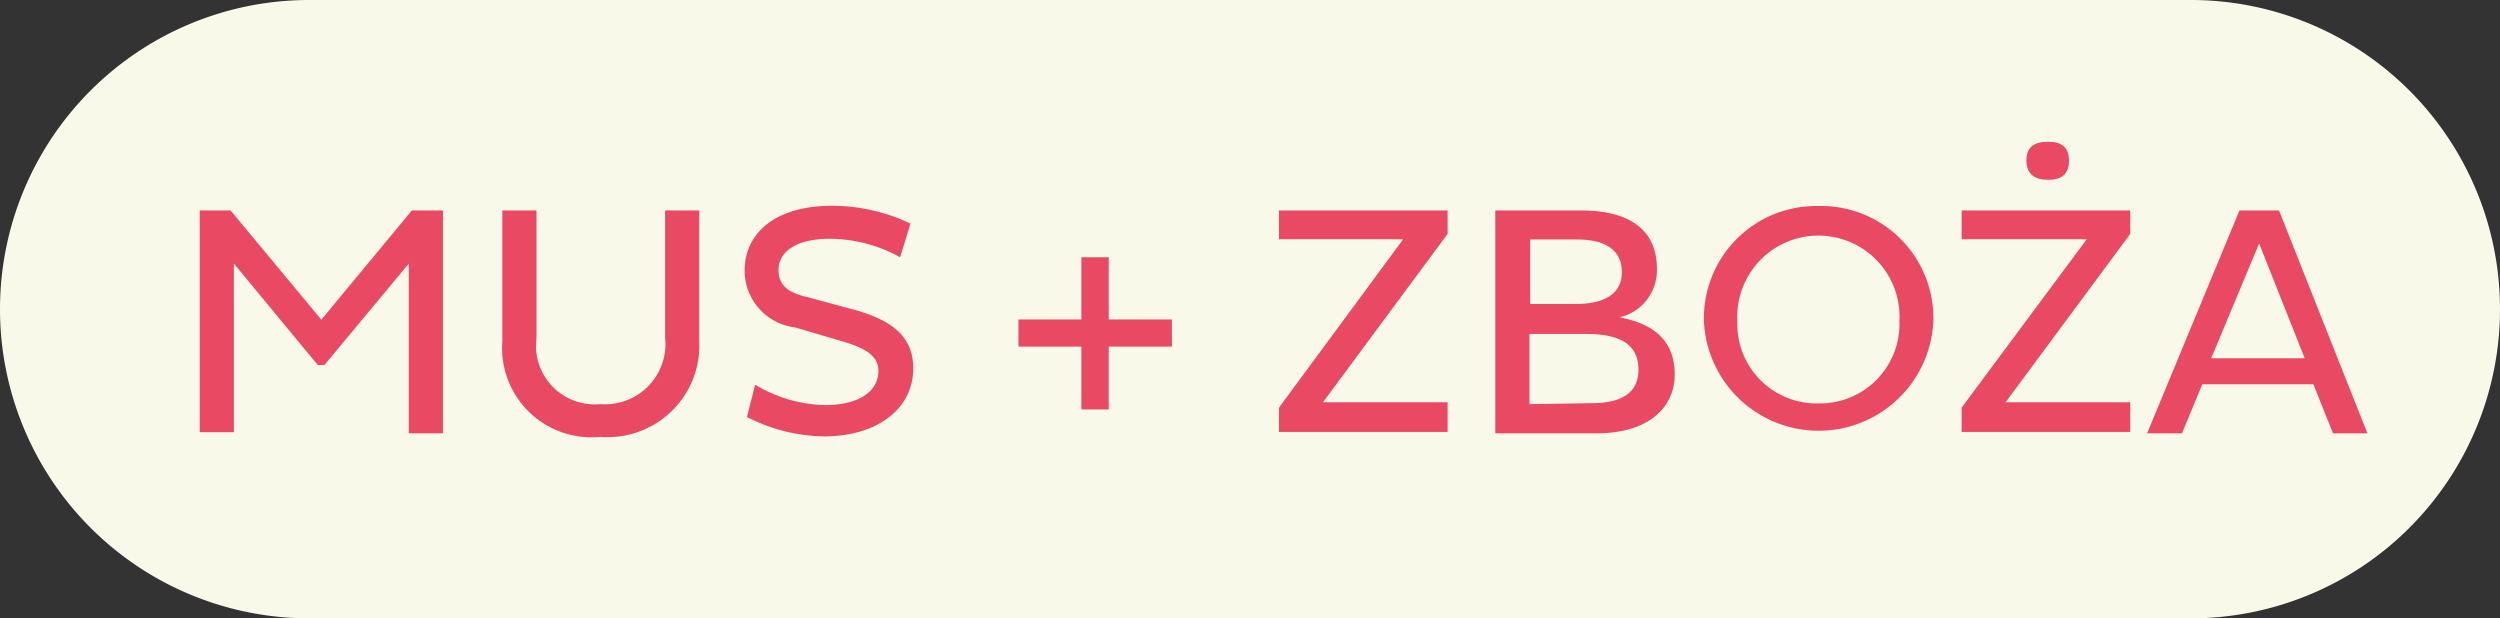 <svg id="Warstwa_1" data-name="Warstwa 1" xmlns="http://www.w3.org/2000/svg" xmlns:xlink="http://www.w3.org/1999/xlink" width="106.9" height="26.44" viewBox="0 0 106.9 26.44">
  <rect x="0" y="0" width="106.9" height="26.44" fill="#333333" stroke="none"/>
  <defs>
    <style>
      .cls-1 {
        fill: none;
      }

      .cls-2 {
        clip-path: url(#clip-path);
      }

      .cls-3 {
        fill: #f8f9e8;
      }

      .cls-4 {
        isolation: isolate;
      }

      .cls-5 {
        fill: #e94962;
      }
    </style>
    <clipPath id="clip-path">
      <rect class="cls-1" x="-7.81" y="-1.21" width="127.49" height="27.84"/>
    </clipPath>
  </defs>
  <g class="cls-2">
    <path class="cls-3" d="M13.22,0A13.22,13.22,0,0,0,0,13.22H0A13.22,13.22,0,0,0,13.22,26.44H93.68A13.22,13.22,0,0,0,93.68,0Z"/>
  </g>
  <g class="cls-4">
    <g class="cls-4">
      <path class="cls-5" d="M17.48,11.27l-3.61,4.34h-.28L10,11.27v7.21H8.54V9H9.86l3.88,4.67L17.61,9h1.33v9.53H17.48Z"/>
      <path class="cls-5" d="M22.94,14.45a2.51,2.51,0,0,0,2.73,2.83,2.58,2.58,0,0,0,2.77-2.85V9H29.9v5.59a3.92,3.92,0,0,1-4.23,4.09,3.82,3.82,0,0,1-4.19-4.09V9h1.46Z"/>
      <path class="cls-5" d="M34,14a2.45,2.45,0,0,1-2.16-2.43c0-1.5,1.18-2.77,3.75-2.77a7.81,7.81,0,0,1,3.34.76L38.49,11a6.24,6.24,0,0,0-3-.79c-1.53,0-2.2.61-2.2,1.32s.45,1,1.29,1.19l1.89.51c1.69.46,2.58,1.17,2.58,2.52,0,1.75-1.57,2.91-3.81,2.91a7.4,7.4,0,0,1-3.3-.83l.35-1.38a6,6,0,0,0,3,.87c1.4,0,2.27-.56,2.27-1.46,0-.67-.6-1-1.66-1.3Z"/>
    </g>
    <g class="cls-4">
      <path class="cls-5" d="M47.41,13.66h2.7v1.16h-2.7v2.69H46.24V14.82H43.55V13.66h2.69V11h1.17Z"/>
    </g>
    <g class="cls-4">
      <path class="cls-5" d="M60,10.23H54.69V9H61.9V10l-5.33,7.2H61.9v1.27H54.69V17.43Z"/>
      <path class="cls-5" d="M63.94,9h3.67c2,0,3.24.78,3.24,2.5a2.07,2.07,0,0,1-1.6,2.07c1.46.27,2.36,1,2.36,2.44s-1.15,2.52-3.35,2.52H63.94Zm3.41,4c1.22,0,2-.41,2-1.36s-.7-1.4-1.92-1.4h-2V13Zm.71,4.24c1.33,0,2-.48,2-1.43,0-1.11-.82-1.53-2.23-1.53H65.4v3Z"/>
    </g>
    <g class="cls-4">
      <path class="cls-5" d="M77.75,8.81a4.8,4.8,0,0,1,4.92,4.92,4.91,4.91,0,0,1-9.81,0A4.8,4.8,0,0,1,77.75,8.81Zm0,8.44a3.4,3.4,0,0,0,3.47-3.52,3.47,3.47,0,1,0-6.93,0A3.39,3.39,0,0,0,77.77,17.25Z"/>
    </g>
    <g class="cls-4">
      <path class="cls-5" d="M89.23,10.23H83.88V9h7.21V10l-5.33,7.2h5.33v1.27H83.88V17.43ZM87.58,6.06c.54,0,.89.21.89.81s-.35.82-.89.82-.93-.22-.93-.82S87,6.06,87.58,6.06Z"/>
    </g>
    <g class="cls-4">
      <path class="cls-5" d="M95.76,9h1.69l3.78,9.53H99.76l-.84-2.1H94.17l-.87,2.1H91.81Zm-1.21,6.32h4L96.6,10.41Z"/>
    </g>
  </g>
</svg>
